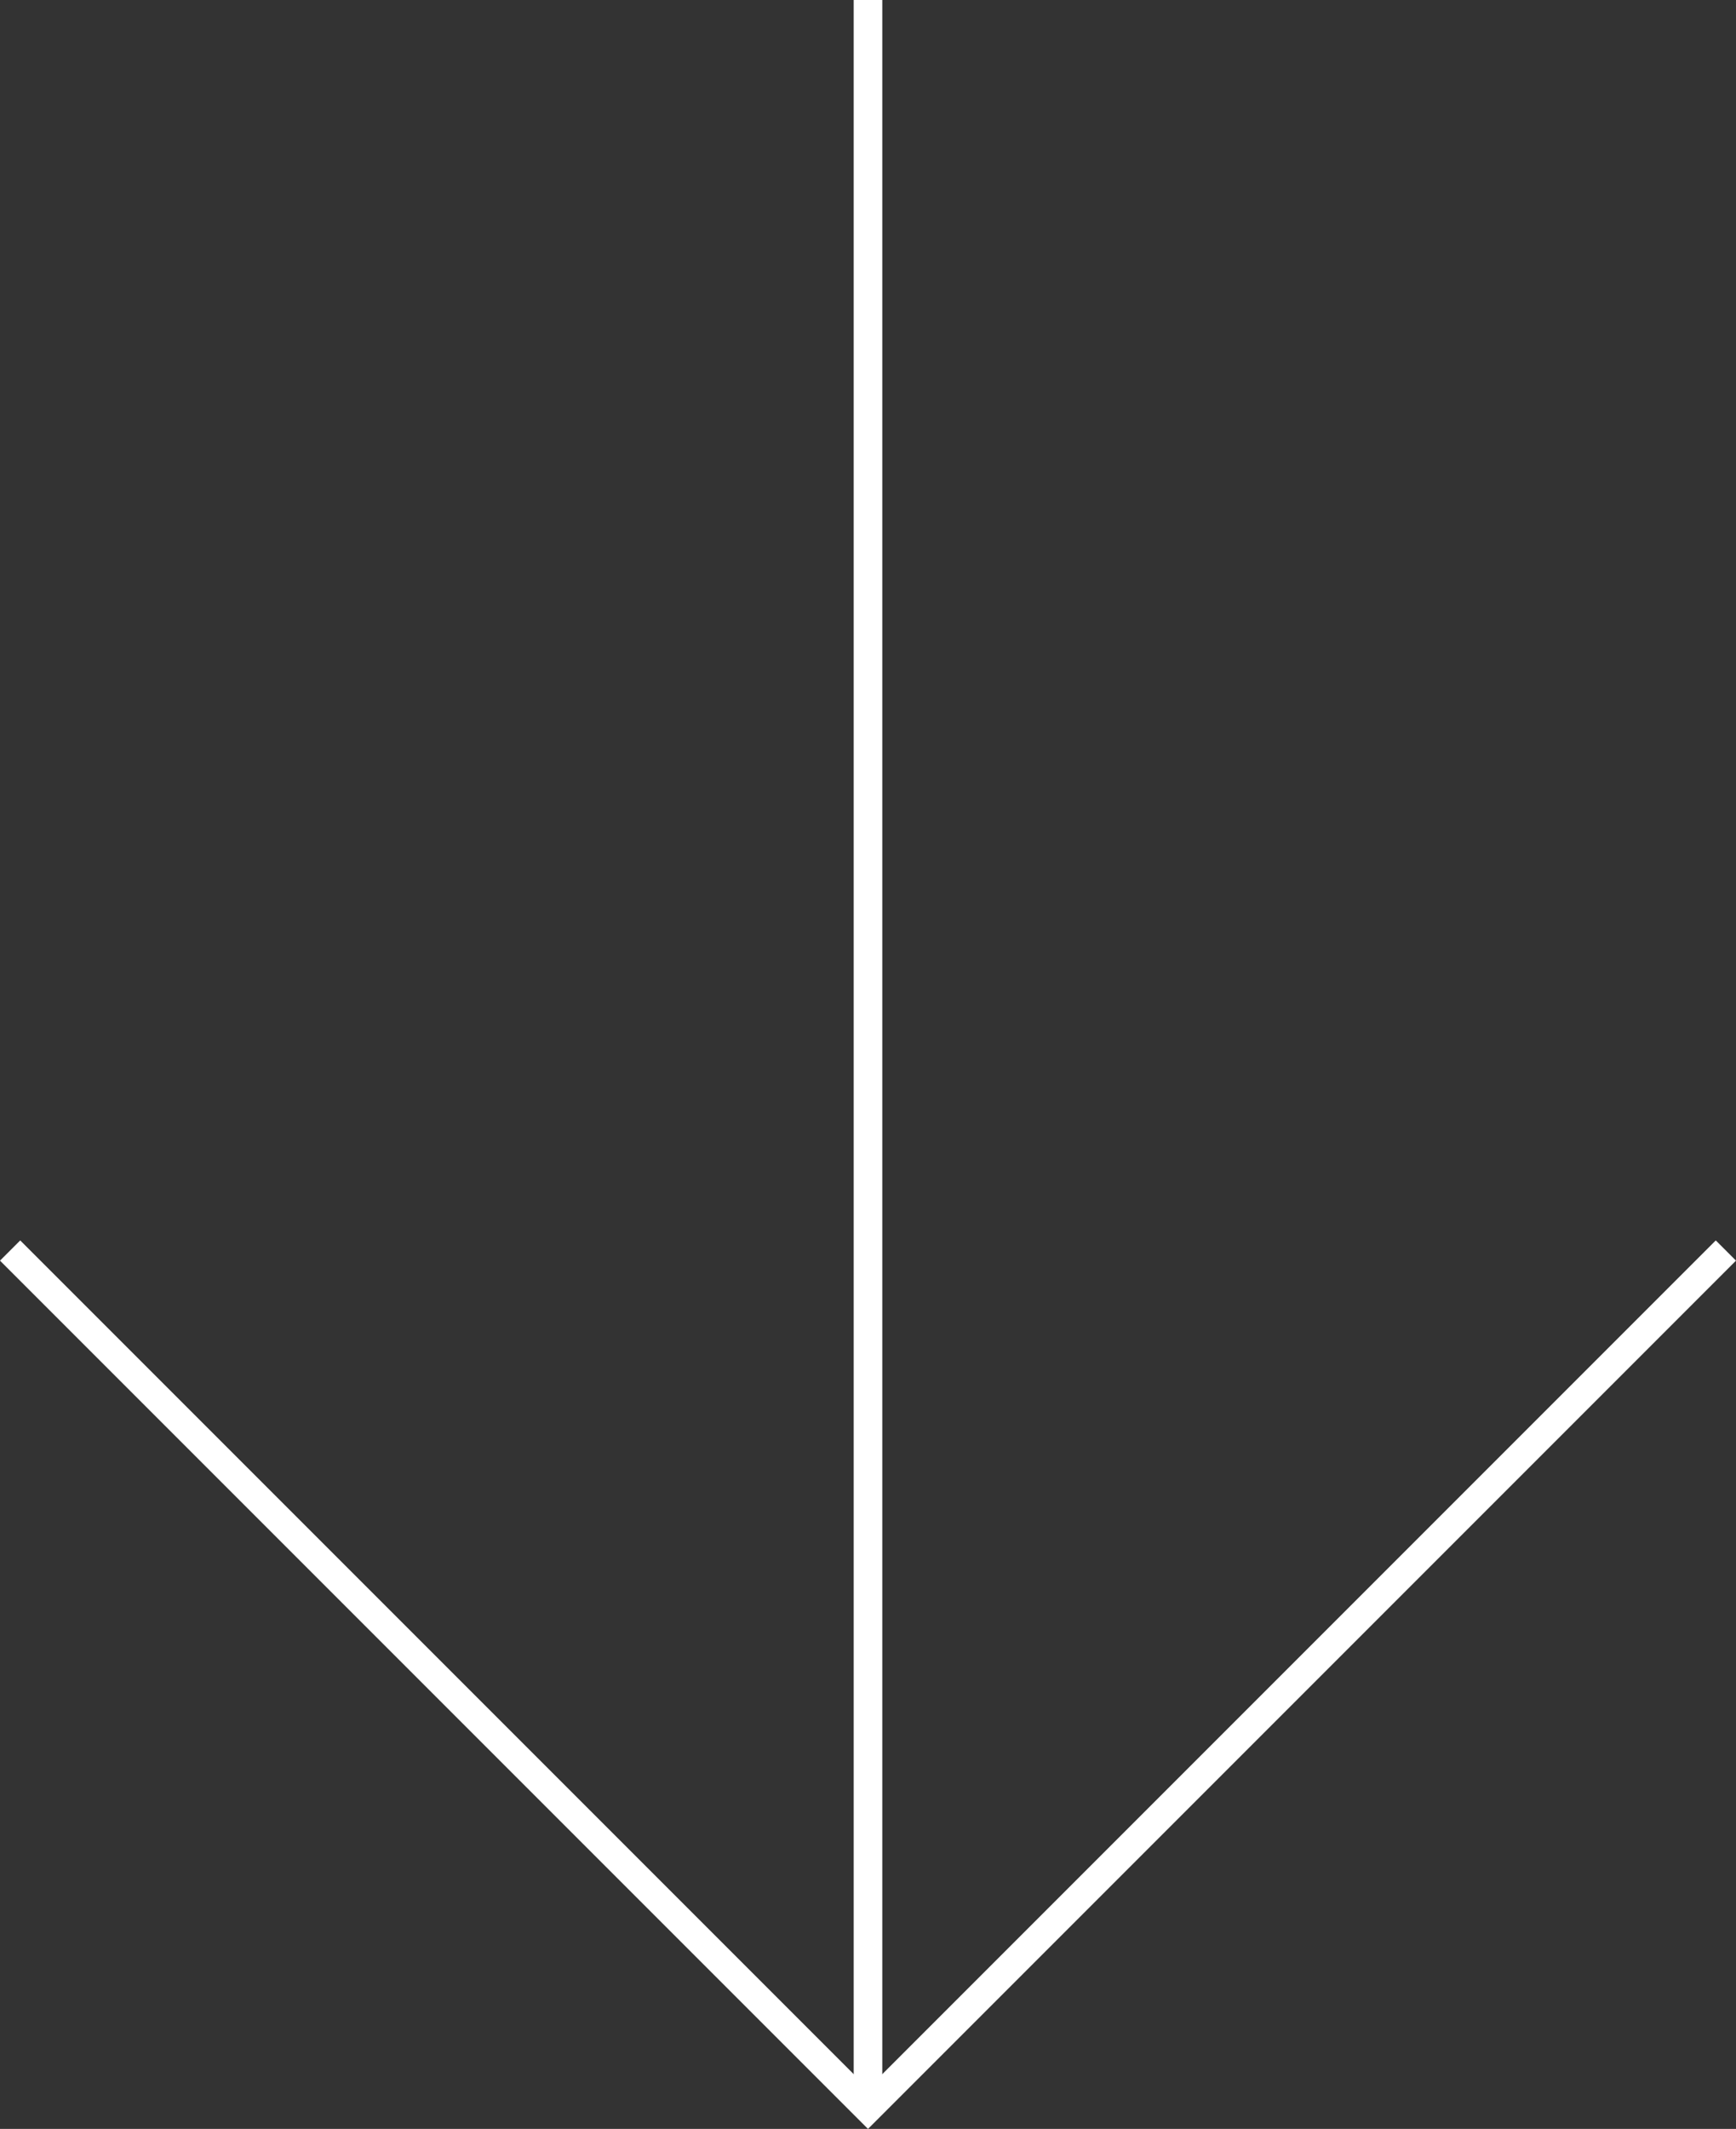 <svg xmlns="http://www.w3.org/2000/svg" width="121.423" height="148.859" viewBox="0 0 121.423 148.859"><rect x="0" y="0" width="121.423" height="148.859" fill="#333333" stroke="none"/><g id="Group_4100" data-name="Group 4100" transform="translate(1380.863 -511.497) rotate(90)"><path id="Path_666" data-name="Path 666" d="M0,84.859H84.859V0" transform="translate(538.933 1320.152) rotate(-45)" fill="none" stroke="#fff" stroke-width="2"></path><path id="Path_667" data-name="Path 667" d="M0,147.445V0" transform="translate(658.942 1320.152) rotate(90)" fill="none" stroke="#fff" stroke-width="2"></path></g></svg>